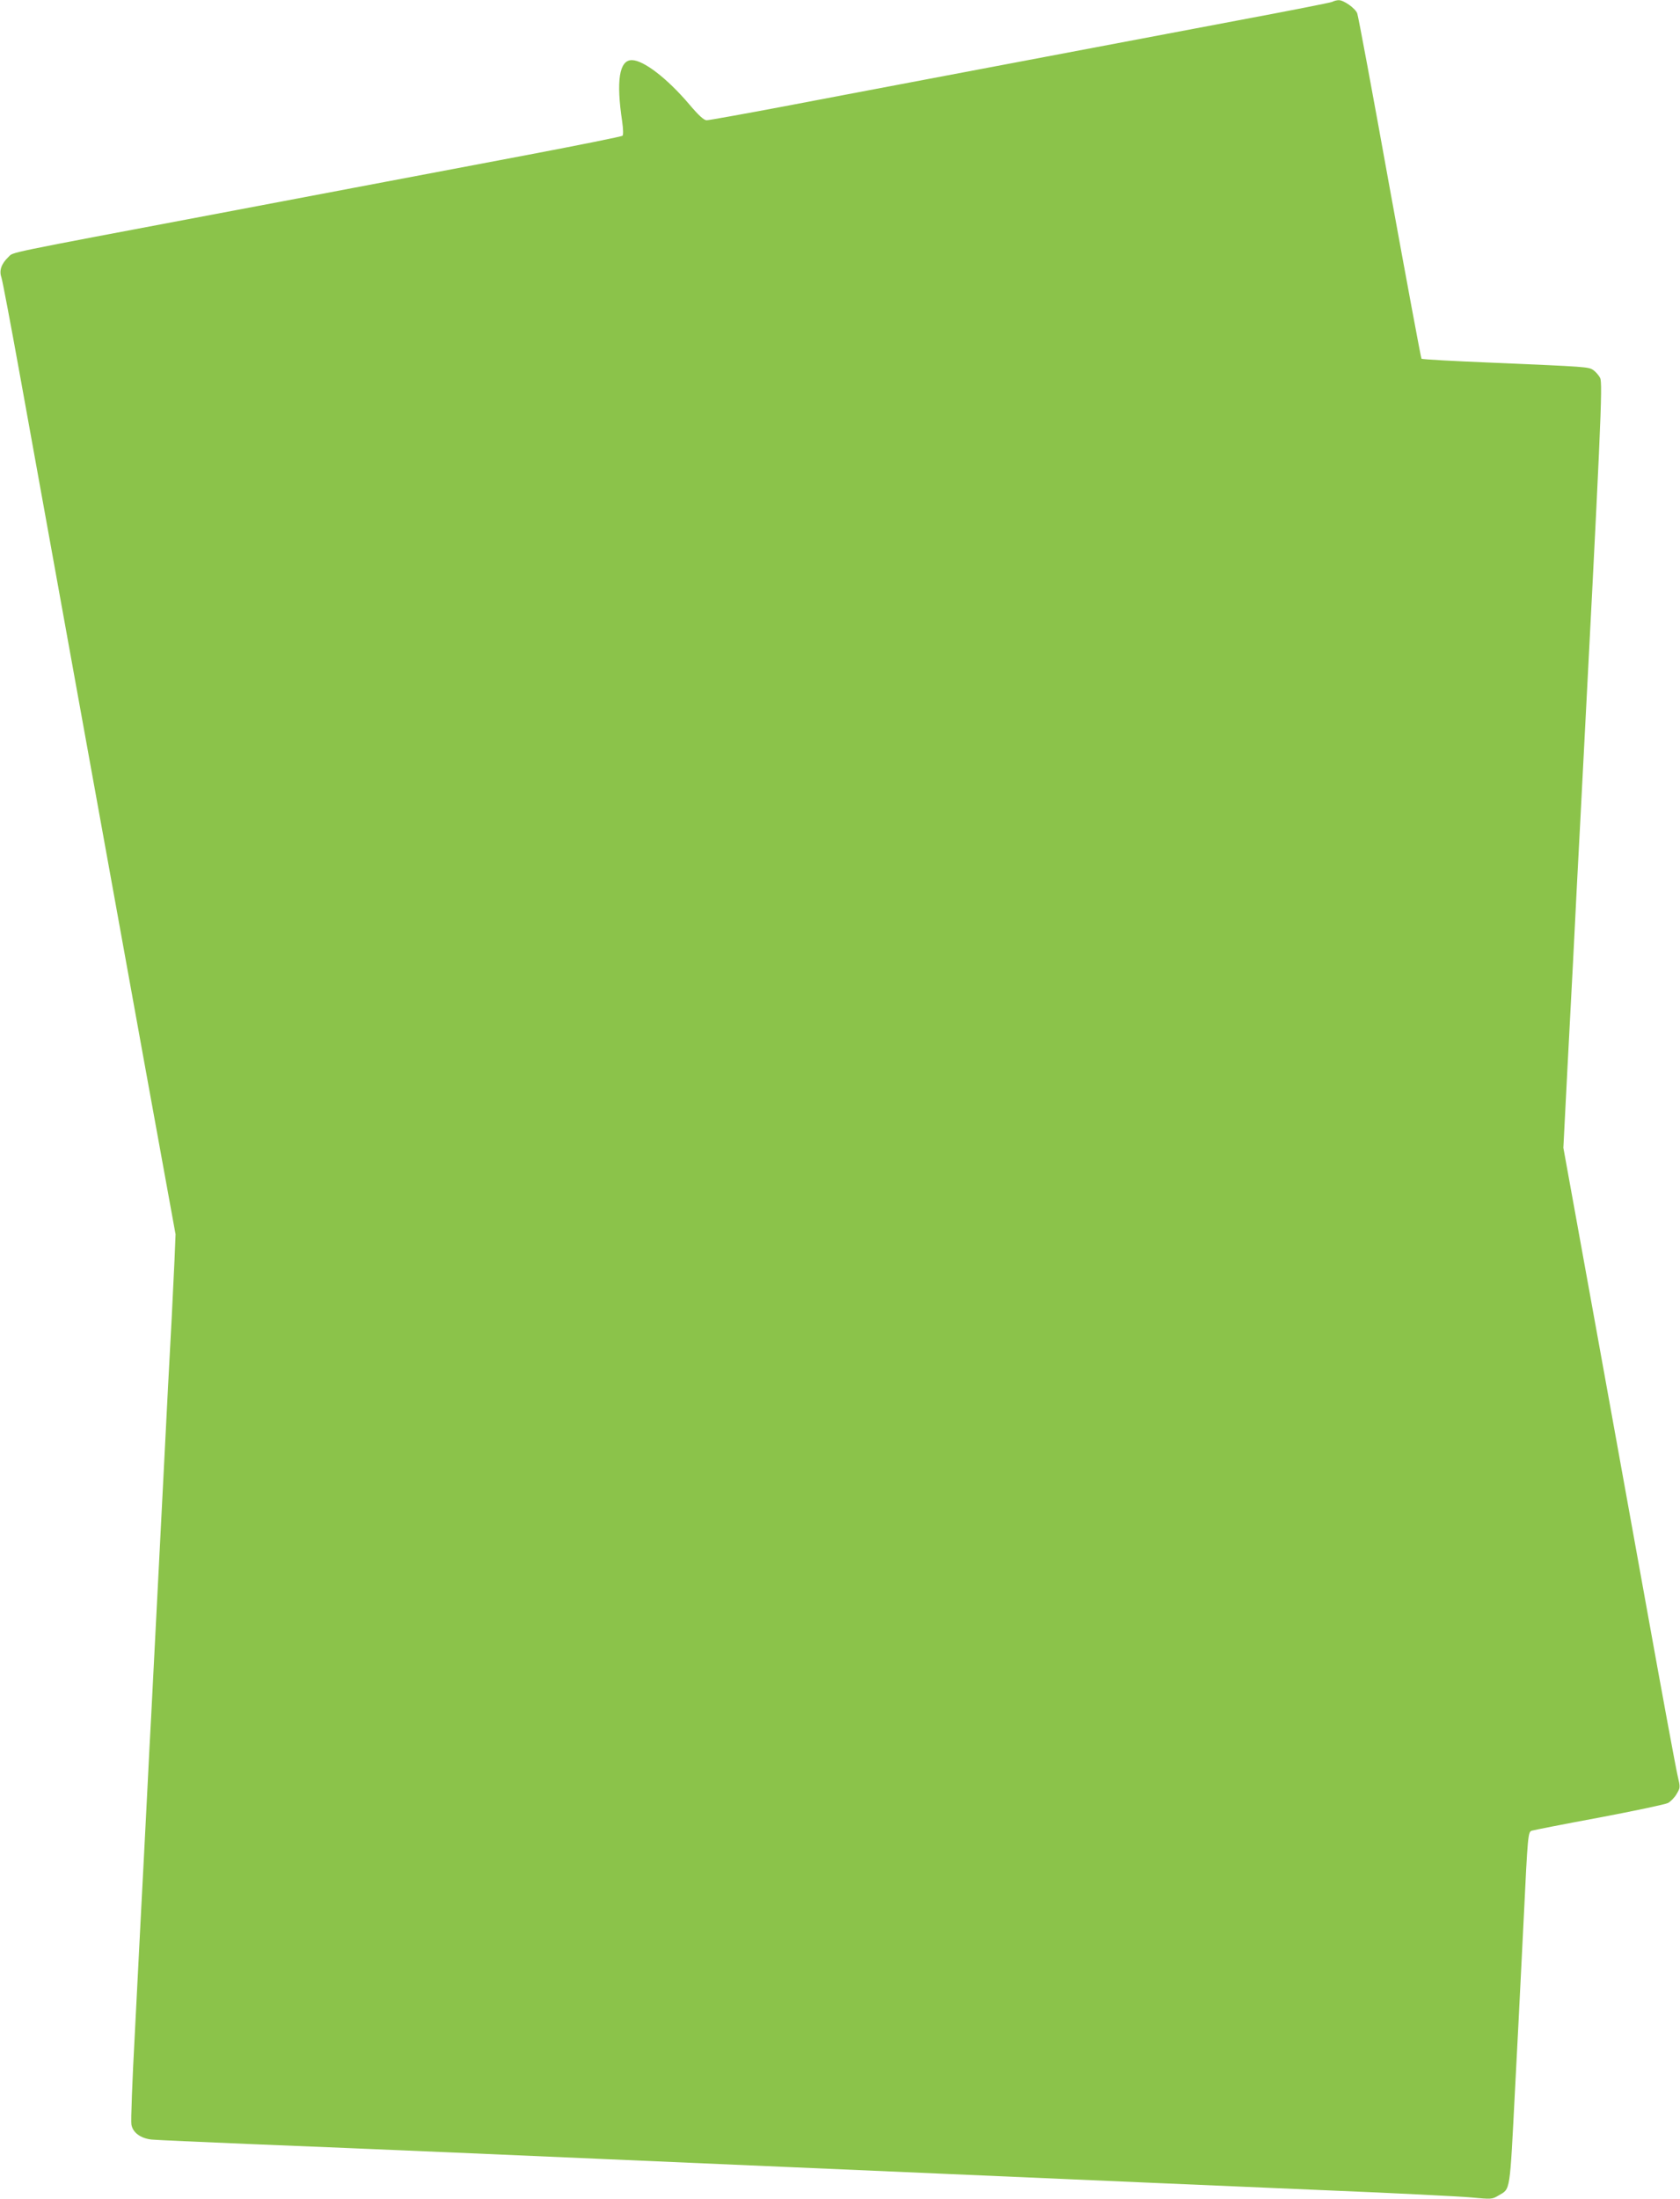 <?xml version="1.0" standalone="no"?>
<!DOCTYPE svg PUBLIC "-//W3C//DTD SVG 20010904//EN"
 "http://www.w3.org/TR/2001/REC-SVG-20010904/DTD/svg10.dtd">
<svg version="1.0" xmlns="http://www.w3.org/2000/svg"
 width="978pt" height="1280pt" viewBox="0 0 978 1280"
 preserveAspectRatio="xMidYMid meet">
<g transform="translate(0,1280) scale(0.1,-0.1)"
fill="#8bc34a" stroke="none">
<path d="M7755 12789 c-11 -5 -261 -54 -555 -109 -294 -56 -794 -150 -1110
-210 -316 -60 -694 -131 -840 -159 -146 -28 -456 -86 -690 -131 -233 -44 -434
-80 -446 -80 -16 0 -46 27 -101 92 -129 152 -267 258 -335 258 -73 0 -92 -120
-56 -358 6 -43 7 -77 2 -82 -5 -5 -250 -54 -544 -110 -294 -56 -674 -128 -845
-160 -170 -32 -598 -113 -950 -180 -1286 -243 -1205 -226 -1236 -256 -41 -39
-55 -79 -41 -118 6 -17 56 -281 111 -586 137 -758 503 -2783 722 -3990 l181
-995 -6 -147 c-4 -80 -11 -229 -16 -330 -6 -101 -33 -622 -60 -1158 -27 -536
-55 -1063 -60 -1170 -6 -107 -15 -280 -20 -385 -19 -368 -30 -592 -40 -775 -5
-102 -21 -410 -35 -685 -15 -275 -24 -514 -20 -532 8 -47 54 -80 117 -87 29
-3 285 -14 568 -26 283 -11 823 -34 1200 -50 3029 -131 3296 -143 4035 -175
187 -8 660 -28 1050 -45 391 -16 764 -35 830 -41 117 -11 121 -11 158 11 71
42 65 5 97 625 6 116 15 289 20 385 5 96 18 366 30 600 24 495 25 507 48 514
9 3 185 38 391 76 206 39 386 77 401 85 15 8 38 31 50 52 22 37 22 39 7 103
-9 36 -91 479 -182 985 -91 506 -238 1315 -325 1797 l-159 877 24 468 c27 507
40 760 55 1063 6 107 15 278 20 380 119 2284 131 2540 115 2570 -8 16 -27 37
-40 46 -29 19 -36 19 -592 43 -221 9 -405 19 -408 23 -3 3 -86 450 -185 994
-98 544 -183 1001 -189 1016 -11 30 -80 78 -108 77 -10 0 -27 -4 -38 -10z"/>
</g>
</svg>
